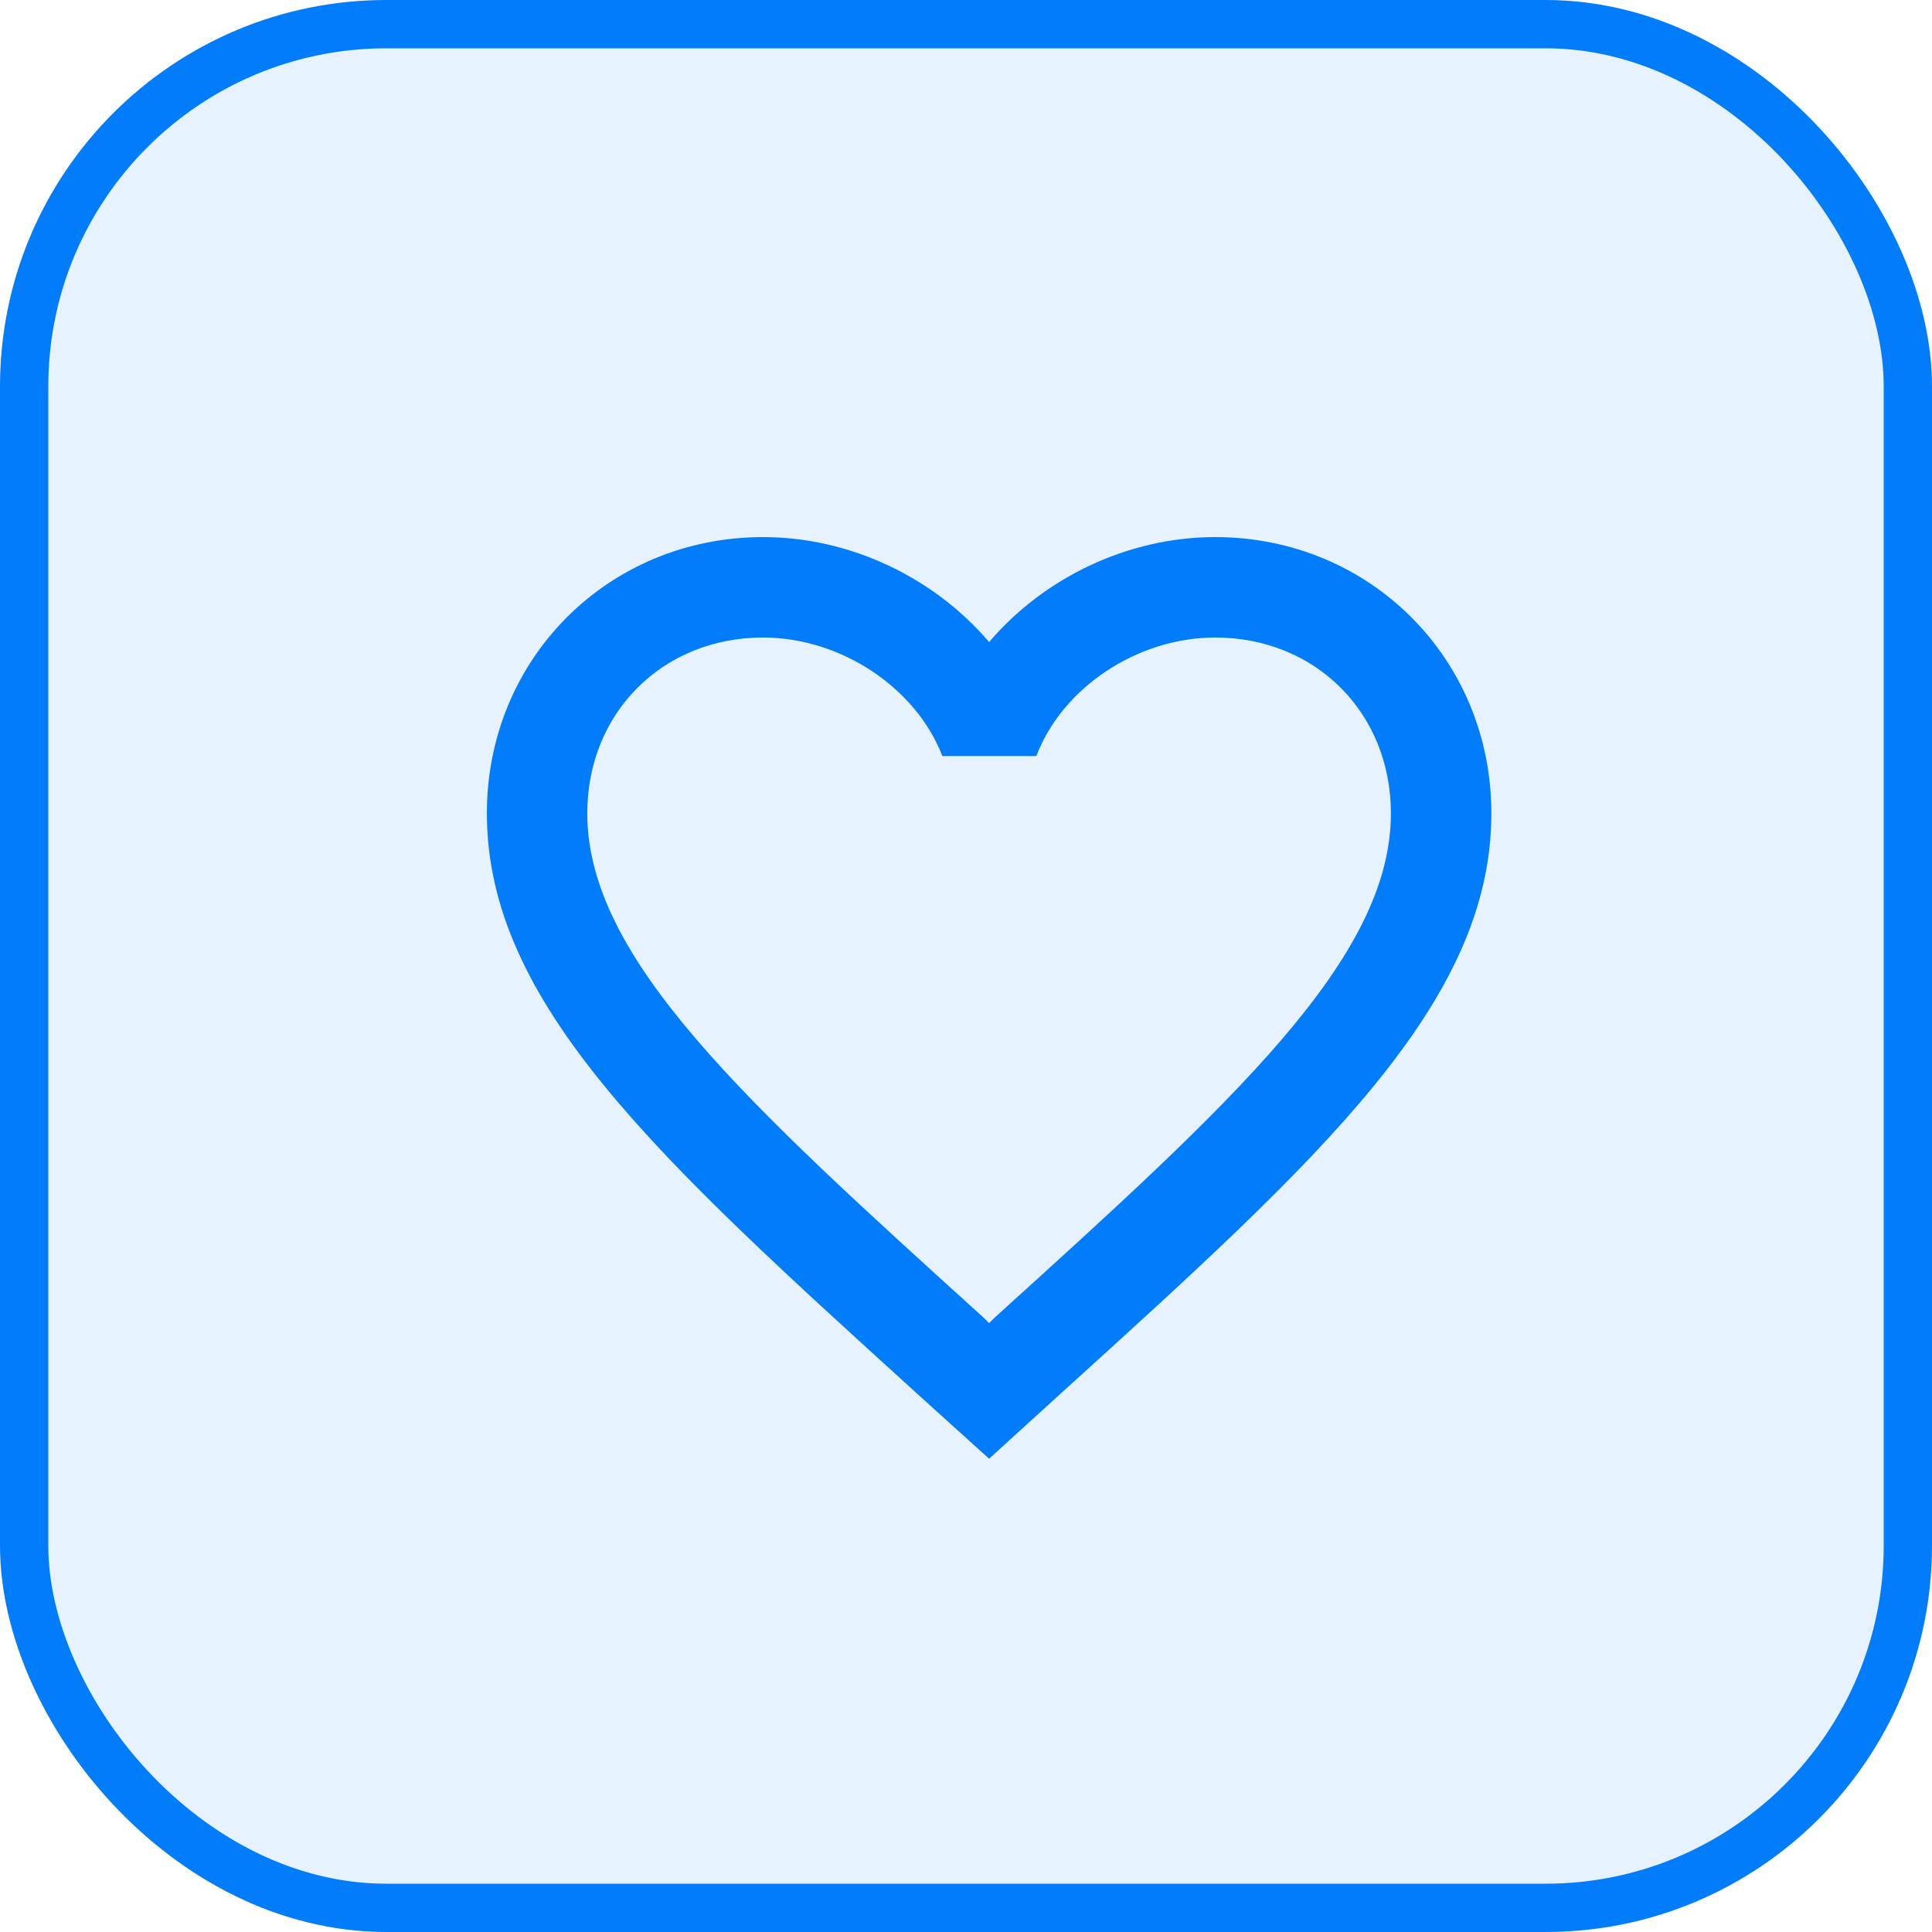 <svg width="40" height="40" viewBox="0 0 40 40" fill="none" xmlns="http://www.w3.org/2000/svg">
<rect x="0.5" y="0.5" width="39" height="39" rx="7.5" fill="#017DFC" fill-opacity="0.1"/>
<path d="M25.158 11.12C23.349 11.12 21.612 11.962 20.478 13.293C19.345 11.962 17.608 11.12 15.799 11.12C12.596 11.12 10.08 13.636 10.08 16.839C10.08 20.77 13.615 23.973 18.971 28.839L20.478 30.201L21.986 28.829C27.342 23.973 30.877 20.77 30.877 16.839C30.877 13.636 28.361 11.12 25.158 11.12ZM20.582 27.29L20.478 27.394L20.375 27.29C15.425 22.808 12.159 19.844 12.159 16.839C12.159 14.759 13.719 13.199 15.799 13.199C17.4 13.199 18.96 14.229 19.511 15.653H21.456C21.997 14.229 23.556 13.199 25.158 13.199C27.238 13.199 28.797 14.759 28.797 16.839C28.797 19.844 25.532 22.808 20.582 27.29Z" fill="#017DFC"/>
<rect x="0.5" y="0.5" width="39" height="39" rx="7.5" stroke="#017DFC"/>
</svg>
